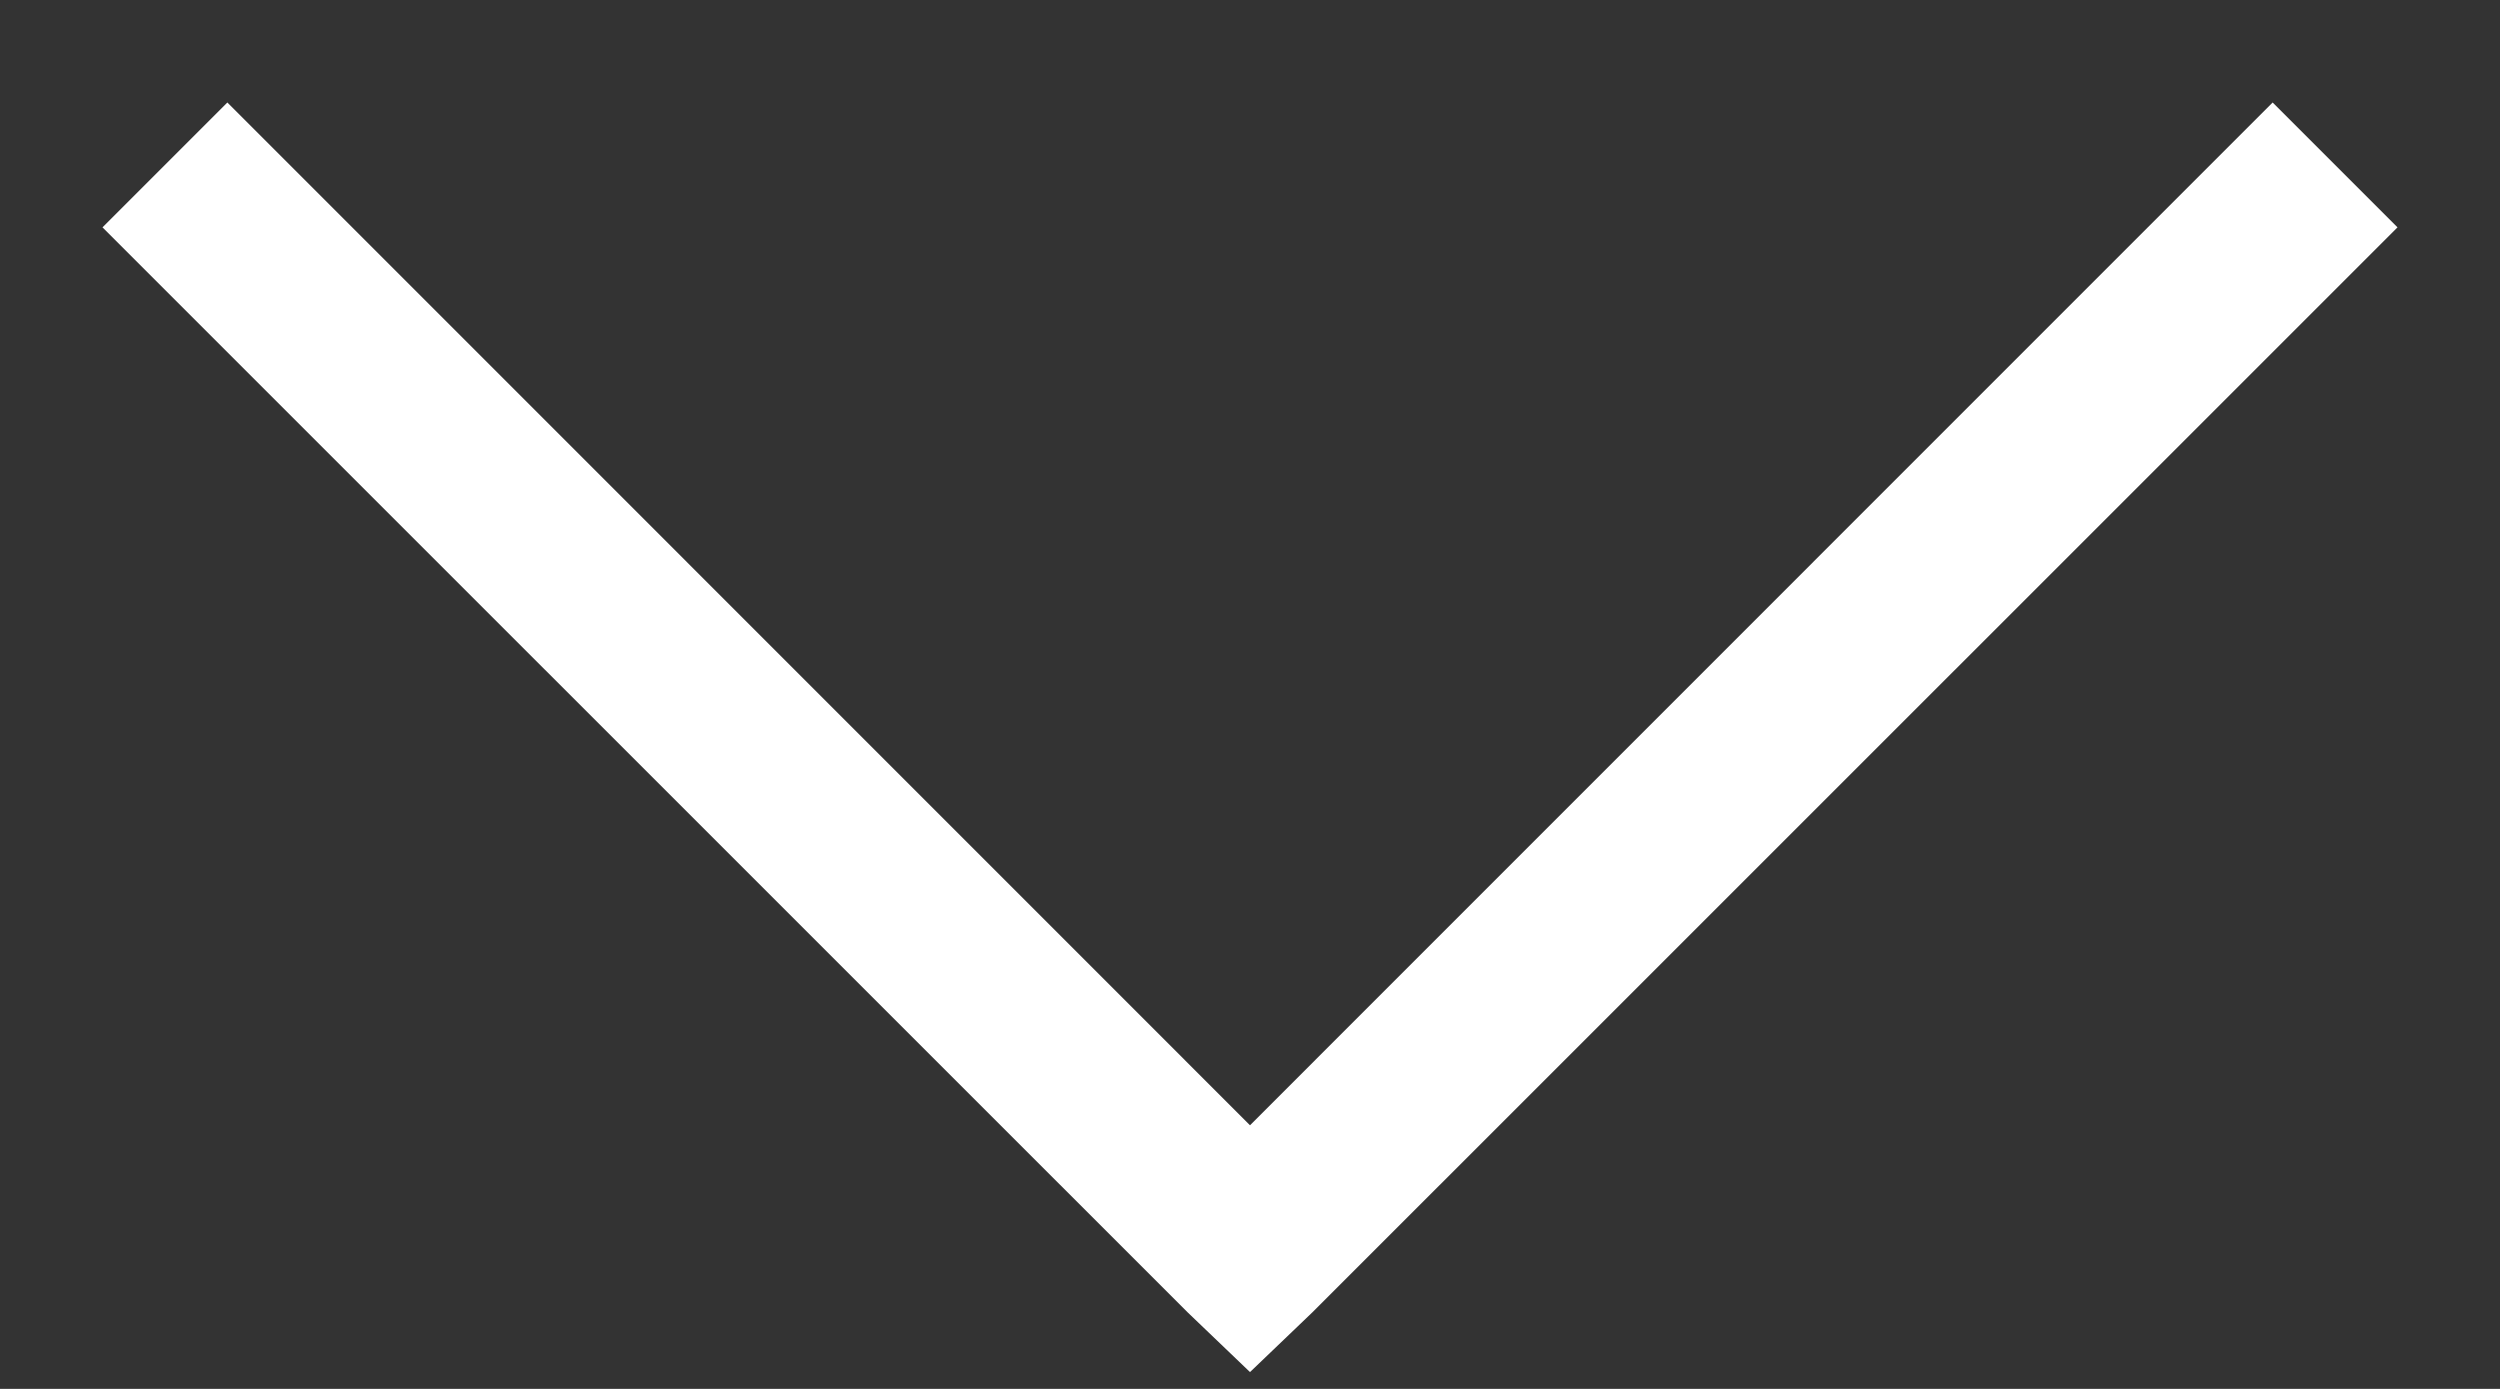 <svg width="18" height="10" viewBox="0 0 18 10" fill="none" xmlns="http://www.w3.org/2000/svg">
<rect x="0" y="0" width="18" height="10" fill="#333333" stroke="none"/>
<path d="M9 9.879L9.449 9.449L17.262 1.637L16.363 0.738L9 8.102L1.637 0.738L0.738 1.637L8.551 9.449L9 9.879Z" fill="white"/>
</svg>
